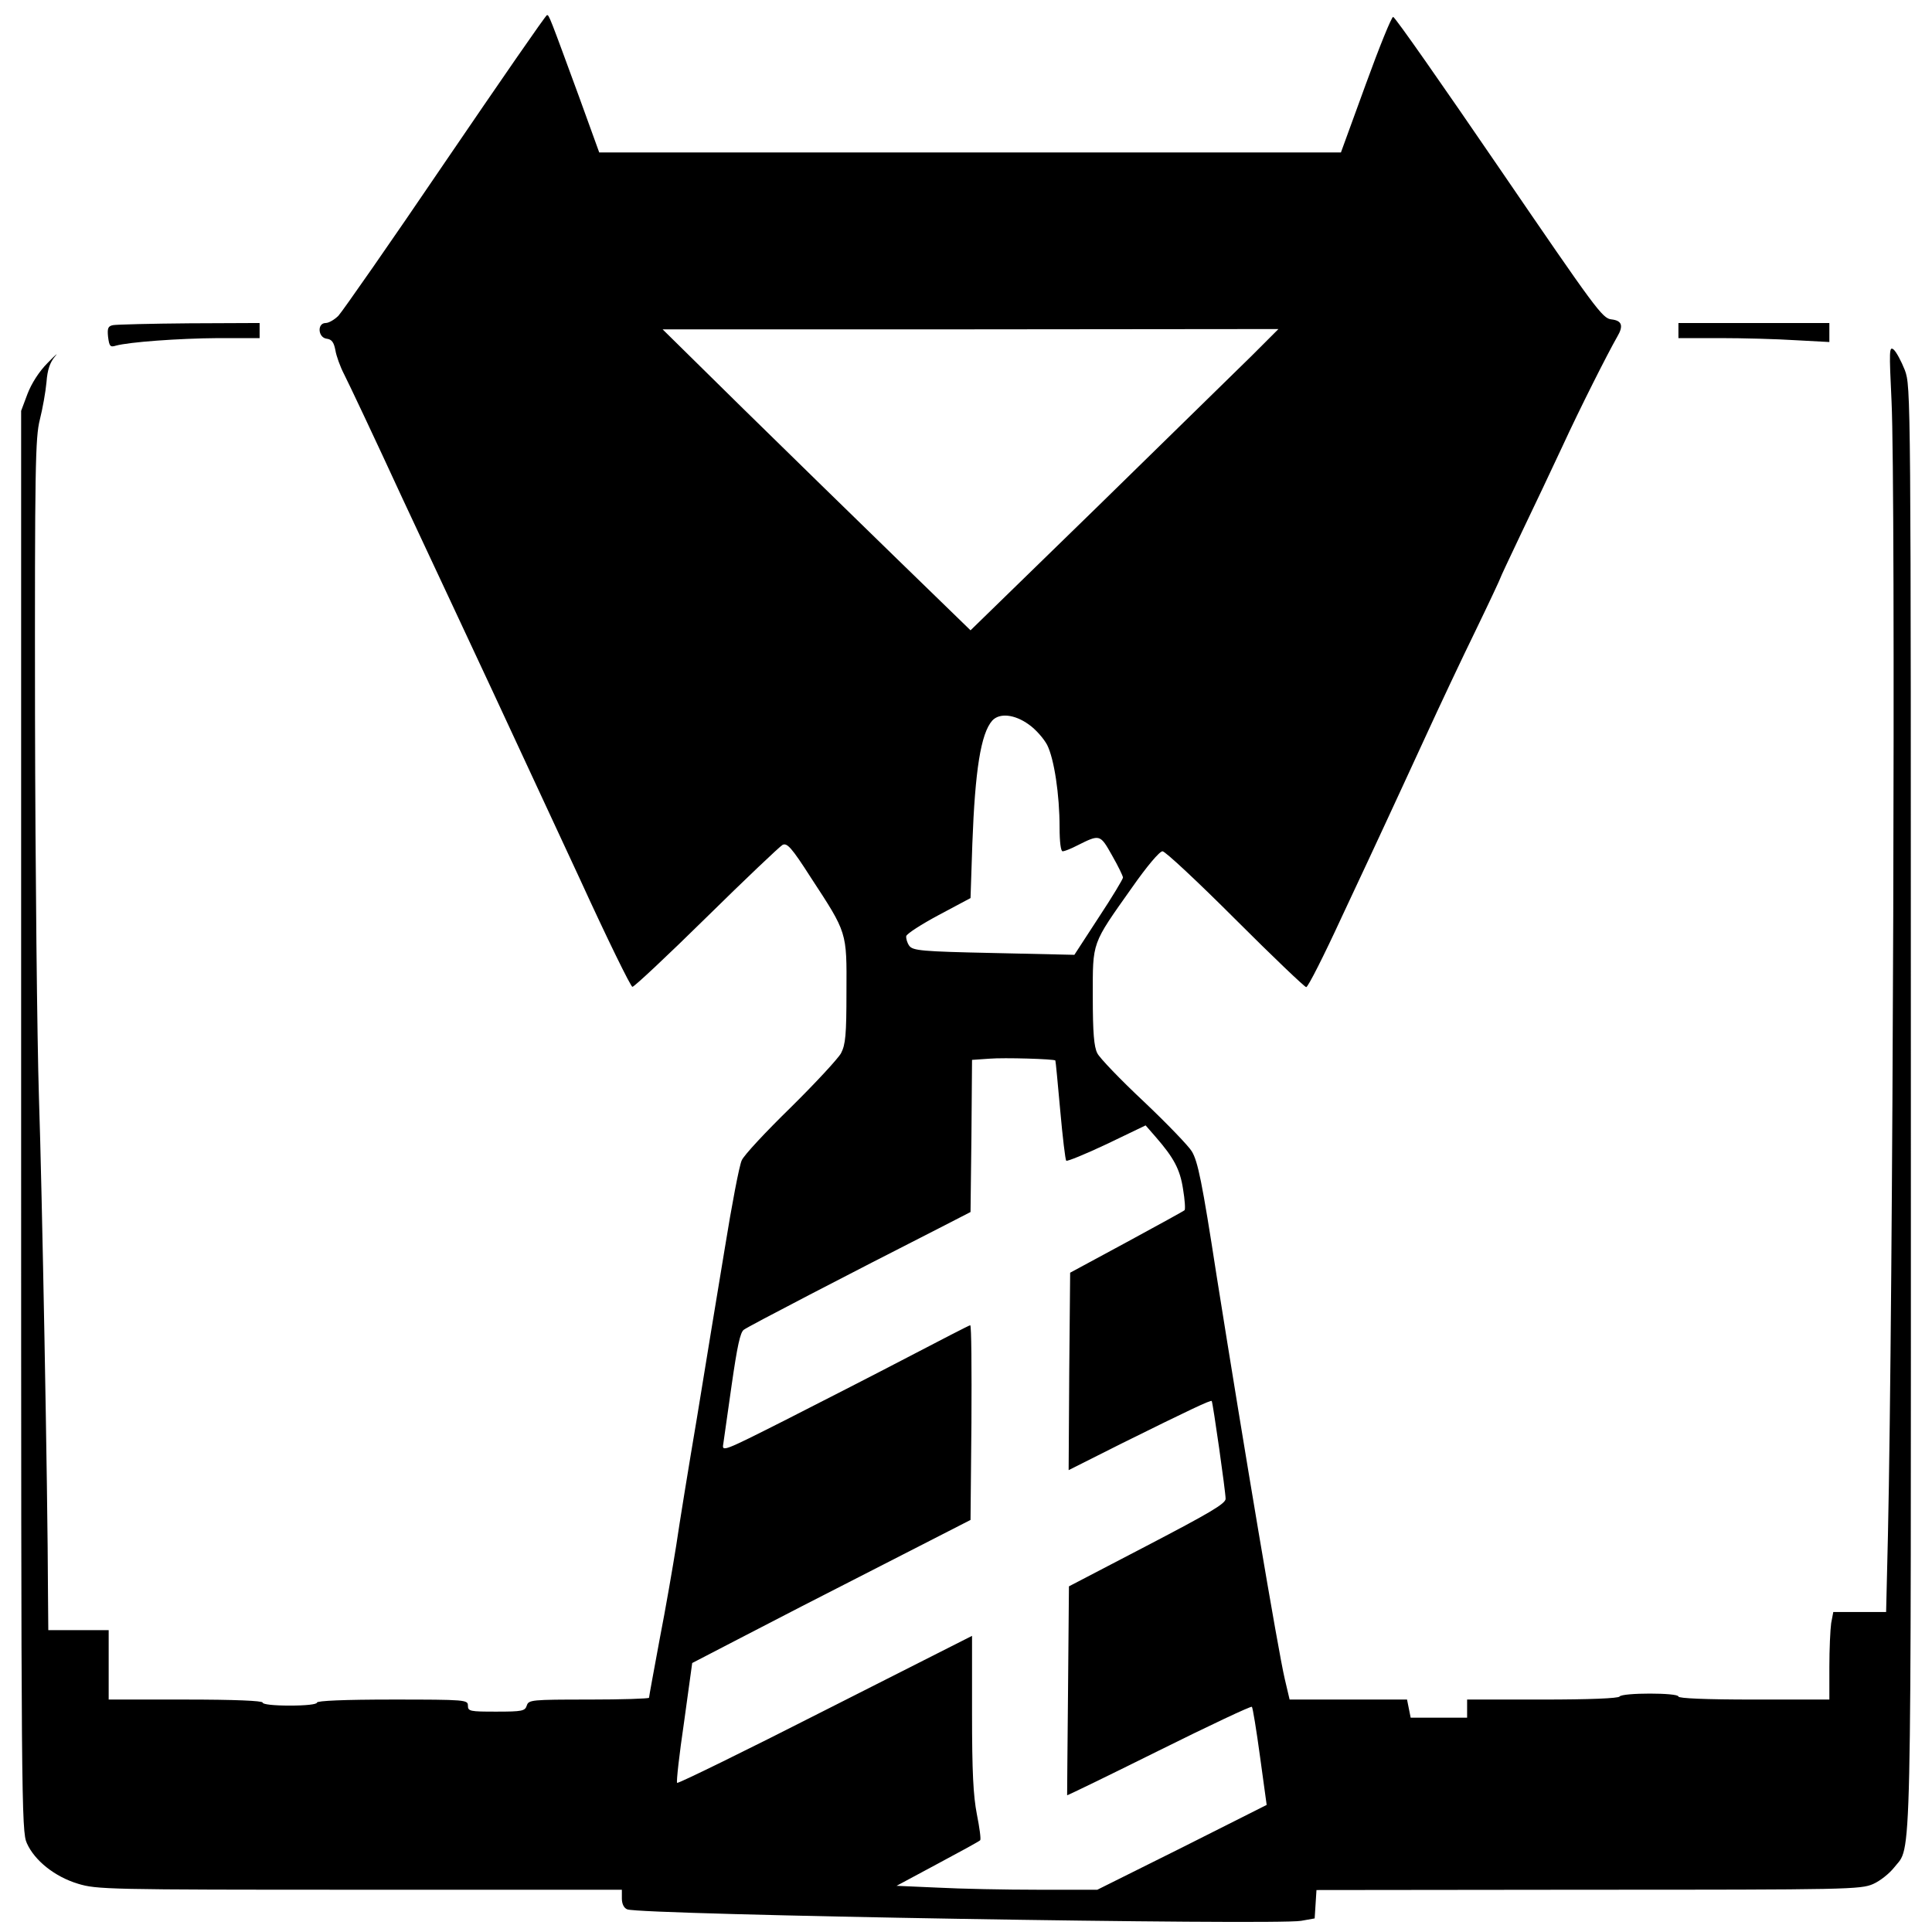 <?xml version="1.0" standalone="no"?>
<!DOCTYPE svg PUBLIC "-//W3C//DTD SVG 20010904//EN"
 "http://www.w3.org/TR/2001/REC-SVG-20010904/DTD/svg10.dtd">
<svg version="1.0" xmlns="http://www.w3.org/2000/svg"
 width="640pt" height="640pt" viewBox="0 0 640 640"
 preserveAspectRatio="xMidYMid meet">
<g transform="translate(0,640) scale(0.1,-0.1)"
fill="#000000" stroke="none">
<path d="M1475 5864 c-181 -267 -341 -496 -354 -510 -13 -13 -32 -24 -42 -24
-29 0 -26 -48 3 -52 17 -2 24 -12 29 -38 3 -19 16 -55 29 -80 13 -25 101 -211
195 -415 95 -203 229 -489 297 -635 68 -146 198 -426 289 -622 90 -197 169
-358 174 -357 6 0 116 103 245 230 129 127 243 235 252 240 15 8 30 -8 94
-108 121 -185 119 -179 118 -378 0 -143 -3 -175 -18 -204 -10 -18 -85 -99
-166 -179 -82 -80 -156 -159 -163 -176 -8 -17 -33 -148 -56 -291 -24 -143 -65
-395 -92 -560 -28 -165 -59 -356 -69 -425 -11 -69 -35 -209 -55 -311 -19 -103
-35 -189 -35 -193 0 -3 -90 -6 -199 -6 -191 0 -200 -1 -206 -20 -6 -18 -15
-20 -101 -20 -87 0 -94 1 -94 20 0 19 -7 20 -250 20 -160 0 -250 -4 -250 -10
0 -6 -37 -10 -90 -10 -53 0 -90 4 -90 10 0 6 -92 10 -255 10 l-255 0 0 115 0
115 -100 0 -100 0 -1 118 c-1 353 -20 1353 -30 1647 -6 187 -12 754 -13 1260
-1 831 1 926 16 985 9 36 19 91 22 124 3 42 12 66 28 85 13 15 2 6 -24 -21
-29 -29 -54 -69 -67 -103 l-21 -56 0 -2352 c0 -2263 1 -2354 19 -2393 26 -58
93 -111 169 -134 62 -19 96 -20 933 -20 l869 0 0 -29 c0 -18 7 -32 18 -36 41
-18 2147 -53 2232 -38 l45 8 3 47 3 47 900 1 c861 0 903 1 944 19 23 10 54 35
69 54 60 78 56 -82 56 2518 0 2379 0 2388 -20 2443 -12 30 -28 60 -37 68 -15
12 -15 -3 -7 -172 14 -295 5 -2994 -12 -3757 l-6 -253 -88 0 -87 0 -7 -37 c-3
-21 -6 -86 -6 -145 l0 -108 -250 0 c-160 0 -250 4 -250 10 0 13 -187 13 -195
0 -4 -6 -100 -10 -256 -10 l-249 0 0 -30 0 -30 -94 0 -93 0 -6 30 -6 30 -195
0 -194 0 -16 68 c-22 93 -135 764 -226 1337 -48 311 -62 378 -82 411 -10 17
-81 91 -158 164 -78 73 -148 146 -155 161 -11 21 -15 68 -15 187 0 185 -5 171
130 362 49 70 91 120 101 120 9 0 117 -101 241 -225 124 -124 230 -225 235
-225 6 0 59 105 118 233 60 127 126 270 148 317 22 47 79 171 127 275 48 105
124 266 169 358 45 93 81 170 81 172 0 2 32 70 71 152 39 81 100 210 135 285
57 124 150 308 181 362 22 37 16 54 -19 58 -30 3 -52 34 -372 502 -188 275
-345 500 -351 500 -5 1 -46 -100 -91 -224 l-82 -225 -1228 0 -1229 0 -67 185
c-98 267 -99 270 -106 270 -4 0 -155 -219 -337 -486z m2670 -644 c-50 -49
-279 -273 -510 -499 l-420 -409 -245 238 c-135 131 -364 355 -510 498 l-265
261 1020 0 1020 1 -90 -90z m-737 -1220 c23 -16 50 -47 61 -68 23 -46 41 -164
41 -273 0 -48 4 -79 10 -79 6 0 27 8 48 19 76 38 76 38 116 -33 20 -35 36 -68
36 -73 0 -5 -36 -65 -81 -133 l-80 -123 -267 6 c-240 5 -268 8 -280 24 -7 10
-11 24 -10 32 2 8 50 39 108 70 l105 56 6 180 c9 243 28 365 66 408 24 26 74
21 121 -13z m88 -1113 c1 -1 8 -75 16 -164 8 -90 17 -165 20 -168 3 -3 64 22
134 55 l129 62 34 -39 c59 -68 80 -106 90 -172 6 -36 8 -67 5 -70 -3 -3 -89
-50 -192 -106 l-187 -101 -3 -327 -2 -327 177 89 c222 110 294 144 297 140 4
-6 46 -301 46 -324 0 -16 -53 -47 -260 -155 l-259 -135 -3 -345 c-2 -190 -3
-346 -3 -347 1 -1 137 65 304 148 167 83 305 148 308 145 3 -3 15 -77 27 -165
l22 -160 -280 -141 -281 -140 -196 0 c-108 0 -257 3 -333 7 l-136 6 136 73
c75 40 139 75 141 78 3 3 -2 41 -11 86 -12 62 -16 140 -16 335 l0 256 -486
-246 c-267 -136 -488 -244 -491 -241 -3 3 7 93 23 201 l27 196 162 84 c88 46
296 153 461 237 l299 153 3 323 c1 177 0 322 -4 322 -3 0 -96 -48 -207 -106
-111 -58 -295 -152 -409 -210 -202 -102 -207 -104 -202 -77 2 16 15 104 28
197 18 125 28 173 40 181 14 11 355 188 646 336 l105 54 3 252 2 252 58 4 c48
4 214 -1 218 -6z"/>
<path d="M375 5323 c-17 -3 -20 -10 -17 -39 4 -31 7 -35 26 -29 44 12 206 24
339 25 l137 0 0 25 0 25 -232 -1 c-128 -1 -242 -4 -253 -6z"/>
<path d="M5560 5305 l0 -25 138 0 c75 0 188 -3 250 -7 l112 -6 0 31 0 32 -250
0 -250 0 0 -25z"/>
</g>
</svg>
